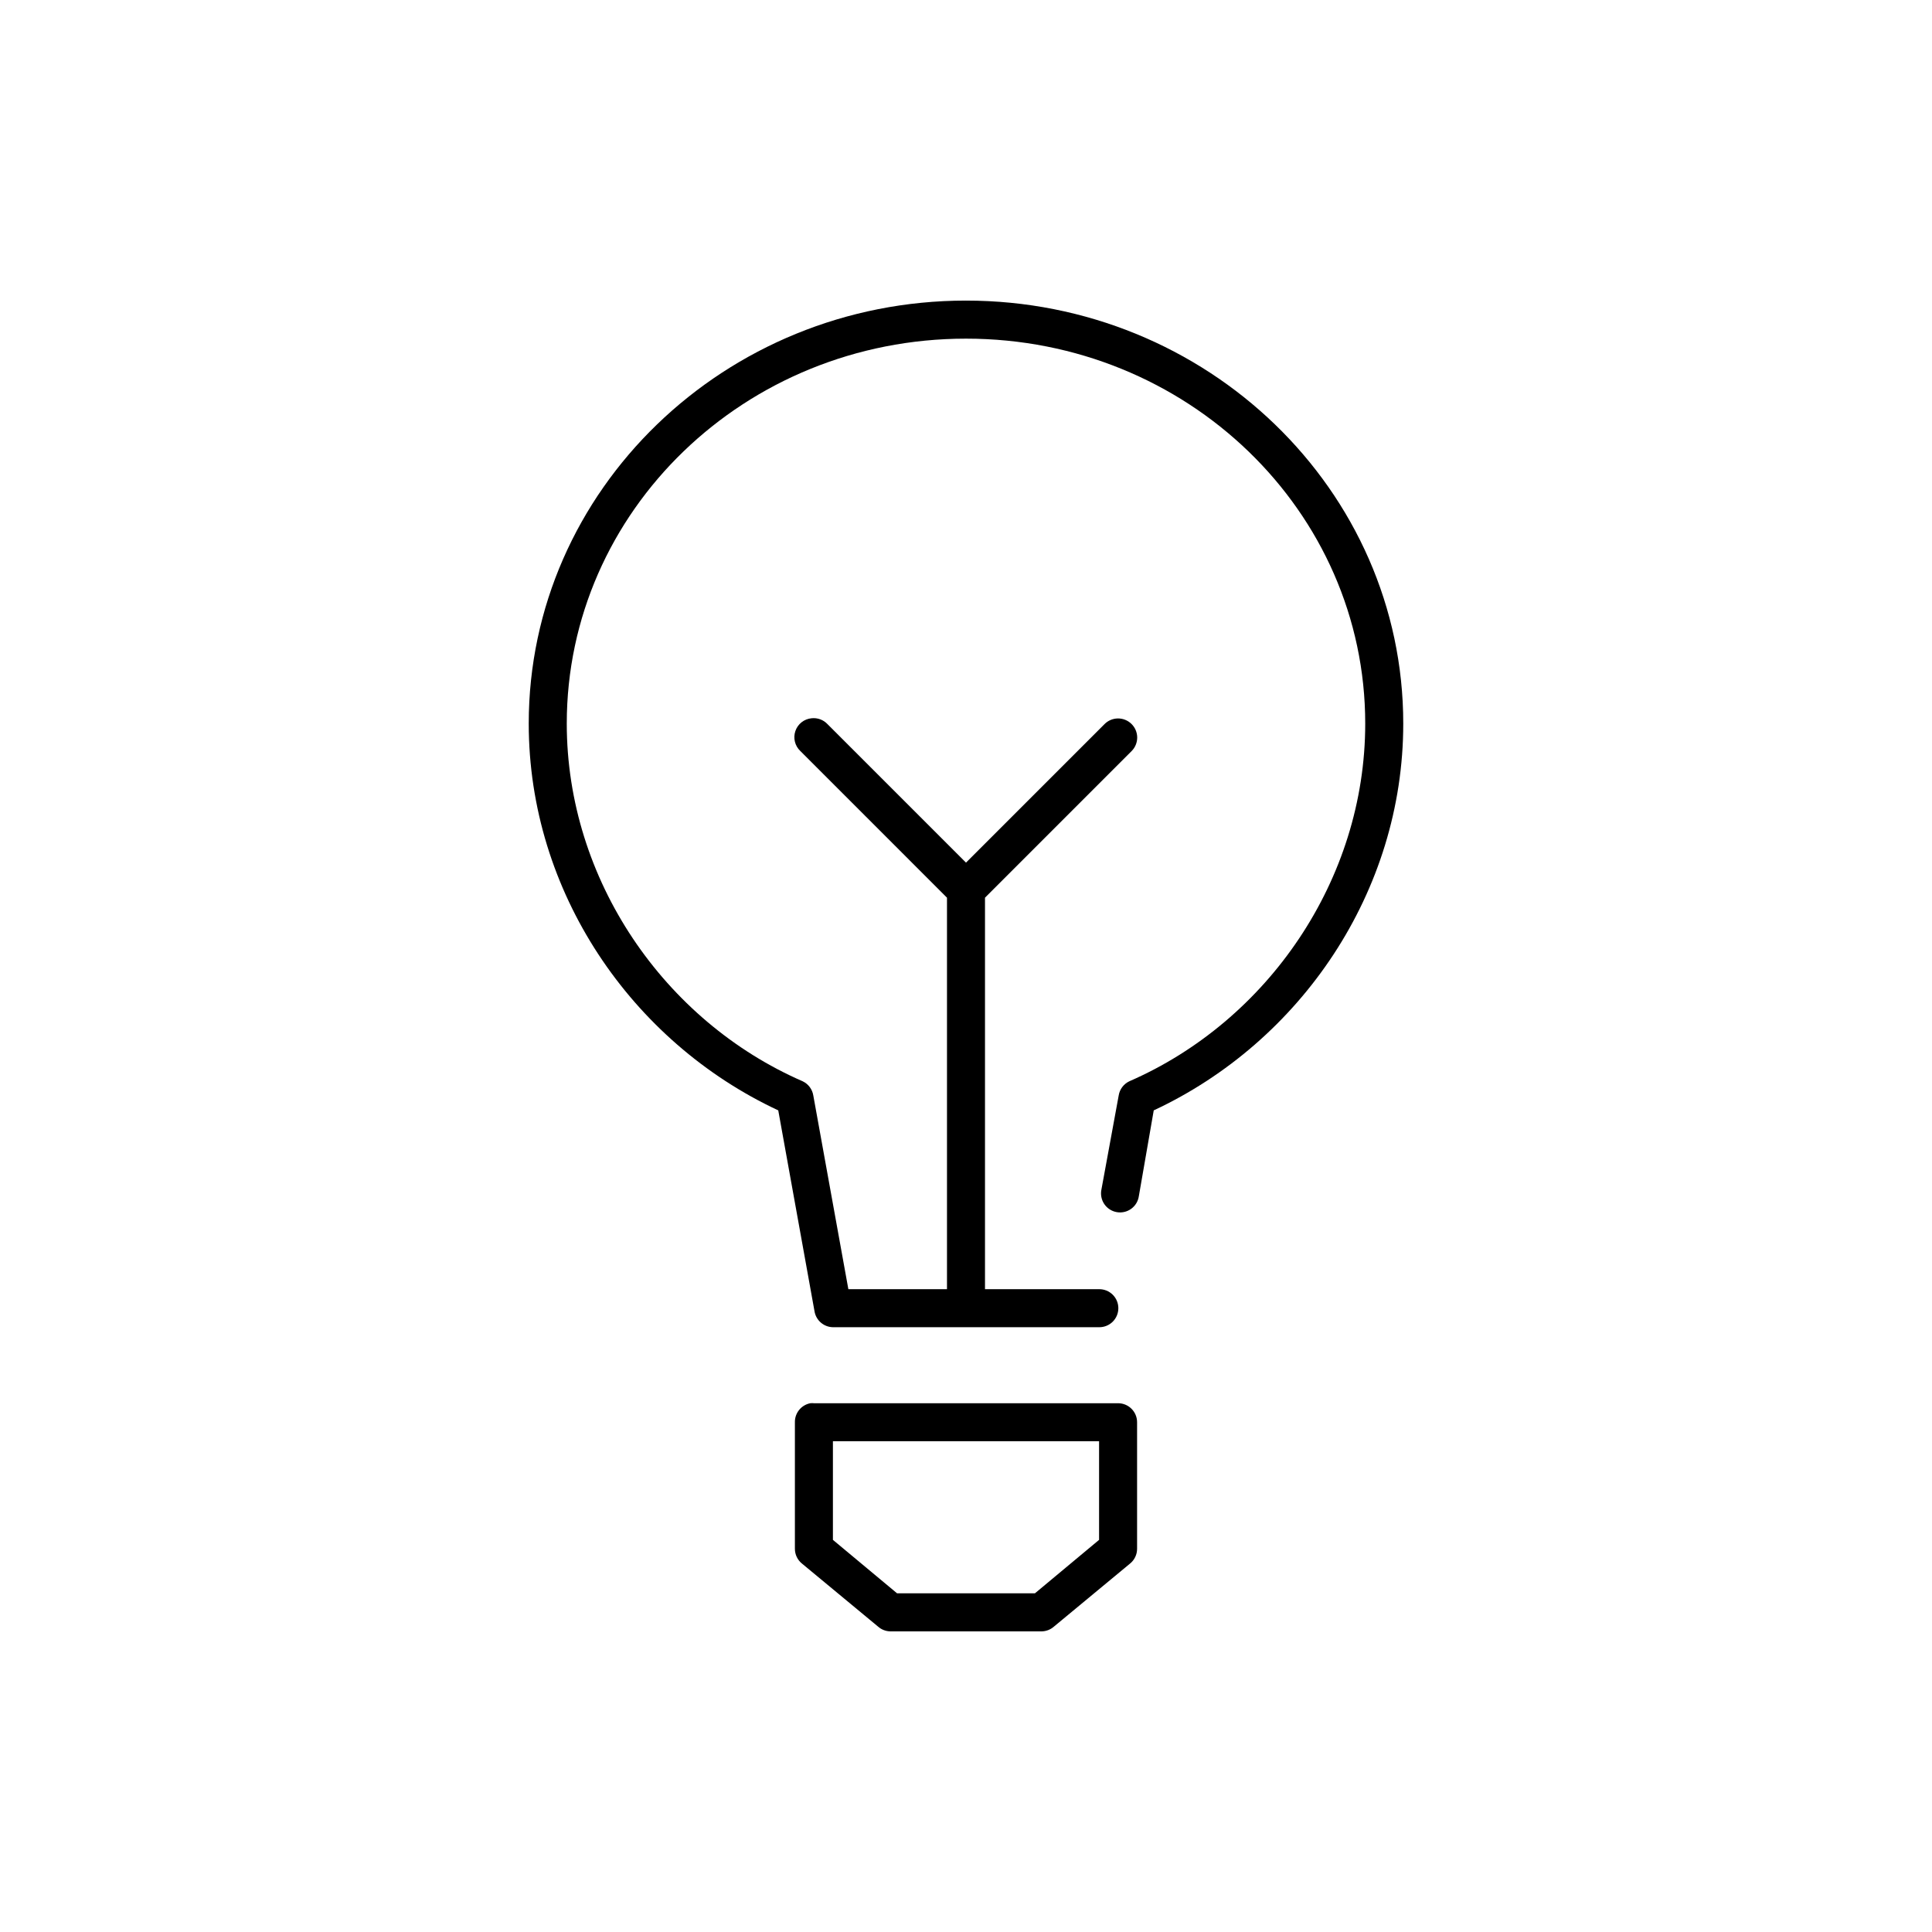 <?xml version="1.0" encoding="UTF-8"?>
<!-- Uploaded to: ICON Repo, www.svgrepo.com, Generator: ICON Repo Mixer Tools -->
<svg fill="#000000" width="800px" height="800px" version="1.1" viewBox="144 144 512 512" xmlns="http://www.w3.org/2000/svg">
 <path d="m400 223.66c-63.844 0-115.88 50.152-115.88 112.1 0 44.555 27.164 84.309 66.125 102.5l9.605 53.215c0.383 2.41 2.438 4.203 4.879 4.25h70.535c1.348 0.02 2.648-0.504 3.609-1.449 0.961-0.949 1.5-2.242 1.5-3.59s-0.539-2.641-1.5-3.586c-0.961-0.949-2.262-1.469-3.609-1.453h-30.23v-103.75l38.891-38.891c0.938-0.961 1.457-2.254 1.445-3.598-0.016-1.344-0.562-2.625-1.523-3.566-0.961-0.938-2.258-1.457-3.602-1.445-1.344 0.016-2.625 0.566-3.562 1.527l-36.684 36.684-36.684-36.684c-1.09-1.172-2.668-1.754-4.254-1.574-1.961 0.188-3.629 1.504-4.273 3.367-0.645 1.863-0.141 3.93 1.285 5.289l38.887 38.891v103.75h-26.137l-9.289-51.324c-0.258-1.652-1.32-3.066-2.832-3.777-36.664-15.973-62.504-53.406-62.504-94.781 0-56.309 47.215-102.02 105.8-102.02 58.582 0 105.8 45.711 105.8 102.02 0 41.375-25.84 78.809-62.504 94.781-1.512 0.711-2.574 2.125-2.832 3.777l-4.566 24.875c-0.289 1.34-0.023 2.742 0.742 3.883 0.766 1.137 1.965 1.914 3.316 2.148 1.352 0.238 2.738-0.086 3.848-0.898 1.105-0.812 1.832-2.039 2.012-3.398l3.938-22.672c38.961-18.188 66.125-57.941 66.125-102.5 0-61.945-52.031-112.1-115.88-112.1zm-41.25 292.21c-2.41 0.461-4.137 2.586-4.094 5.039v33.535c0 1.527 0.695 2.977 1.891 3.934l20.152 16.691c0.871 0.77 1.984 1.215 3.148 1.258h40.305c1.164-0.043 2.273-0.488 3.148-1.258l20.152-16.691c1.195-0.957 1.891-2.406 1.887-3.934v-33.535c0-2.785-2.254-5.039-5.035-5.039h-80.609c-0.316-0.031-0.633-0.031-0.945 0zm5.981 10.074h70.535v26.137l-17.004 14.168h-36.527l-17.004-14.168z"/>
</svg>